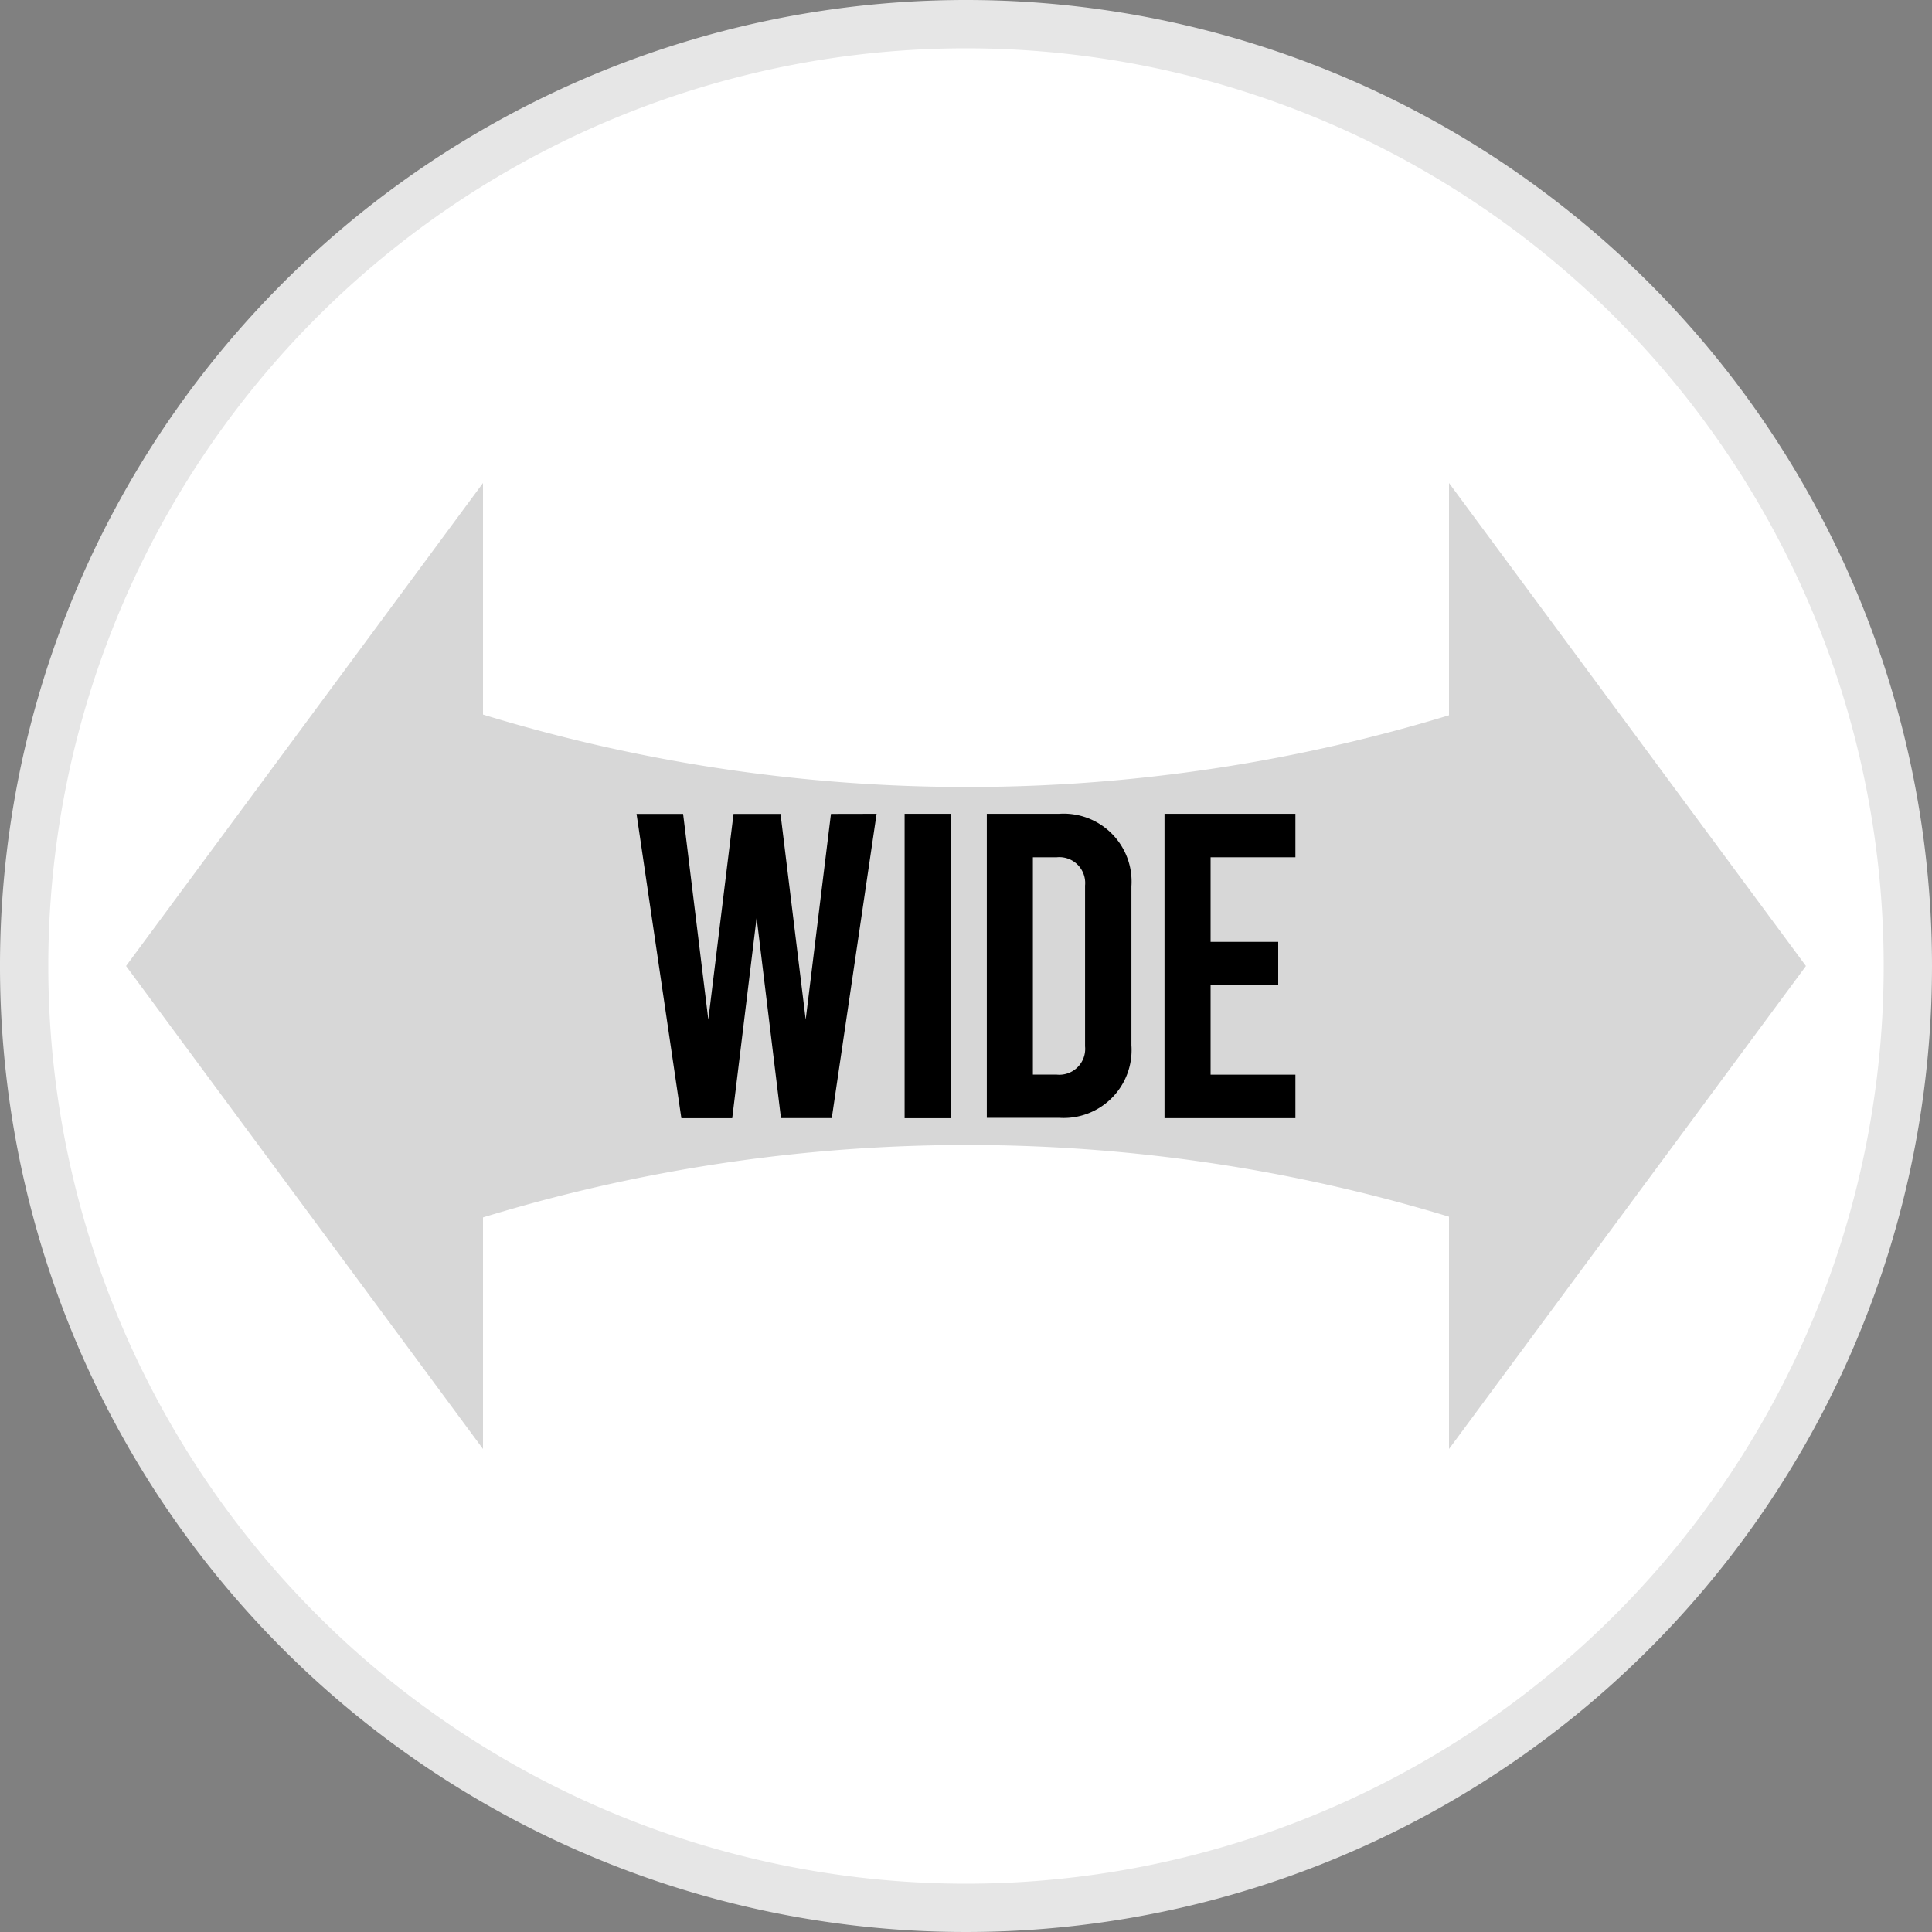 <svg xmlns="http://www.w3.org/2000/svg" xmlns:xlink="http://www.w3.org/1999/xlink" width="40" height="40" viewBox="0 0 40 40">
  <rect x="0" y="0" width="40" height="40" fill="#808080" stroke="none"/>
  <defs>
    <clipPath id="clip-path">
      <rect id="長方形_97" data-name="長方形 97" width="40" height="40" fill="none"/>
    </clipPath>
  </defs>
  <g id="グループ_1071" data-name="グループ 1071" clip-path="url(#clip-path)">
    <path id="パス_656" data-name="パス 656" d="M20,39.5A19.5,19.5,0,1,1,39.5,20,19.5,19.5,0,0,1,20,39.5" fill="#fff"/>
    <path id="パス_657" data-name="パス 657" d="M20,1A19,19,0,1,1,1,20,19,19,0,0,1,20,1m0-1A20,20,0,1,0,40,20,20,20,0,0,0,20,0" fill="#e6e6e6"/>
    <path id="パス_658" data-name="パス 658" d="M2.61,20,10,30V10Z" fill="#d7d7d7"/>
    <path id="パス_659" data-name="パス 659" d="M37.39,20,30,10V30Z" fill="#d7d7d7"/>
    <path id="パス_660" data-name="パス 660" d="M7.7,14V26a34.254,34.254,0,0,1,24.5-.057V14.057A34.254,34.254,0,0,1,7.7,14" fill="#d7d7d7"/>
    <path id="パス_661" data-name="パス 661" d="M18.149,16.849l-.928,6.3H16.169L15.665,19l-.505,4.151H14.107l-.928-6.3h.964l.522,4.259.522-4.259h.973l.521,4.259.523-4.259Z"/>
    <rect id="長方形_96" data-name="長方形 96" width="0.954" height="6.302" transform="translate(18.729 16.849)"/>
    <path id="パス_662" data-name="パス 662" d="M20.431,16.849h1.494a1.407,1.407,0,0,1,1.5,1.5v3.294a1.406,1.406,0,0,1-1.5,1.5H20.431Zm1.449,5.4a.535.535,0,0,0,.585-.585v-3.33a.535.535,0,0,0-.585-.585h-.495v4.5Z"/>
    <path id="パス_663" data-name="パス 663" d="M24.11,16.849h2.71v.9H25.064V19.5h1.4v.9h-1.4v1.85H26.82v.9H24.11Z"/>
  </g>
</svg>
